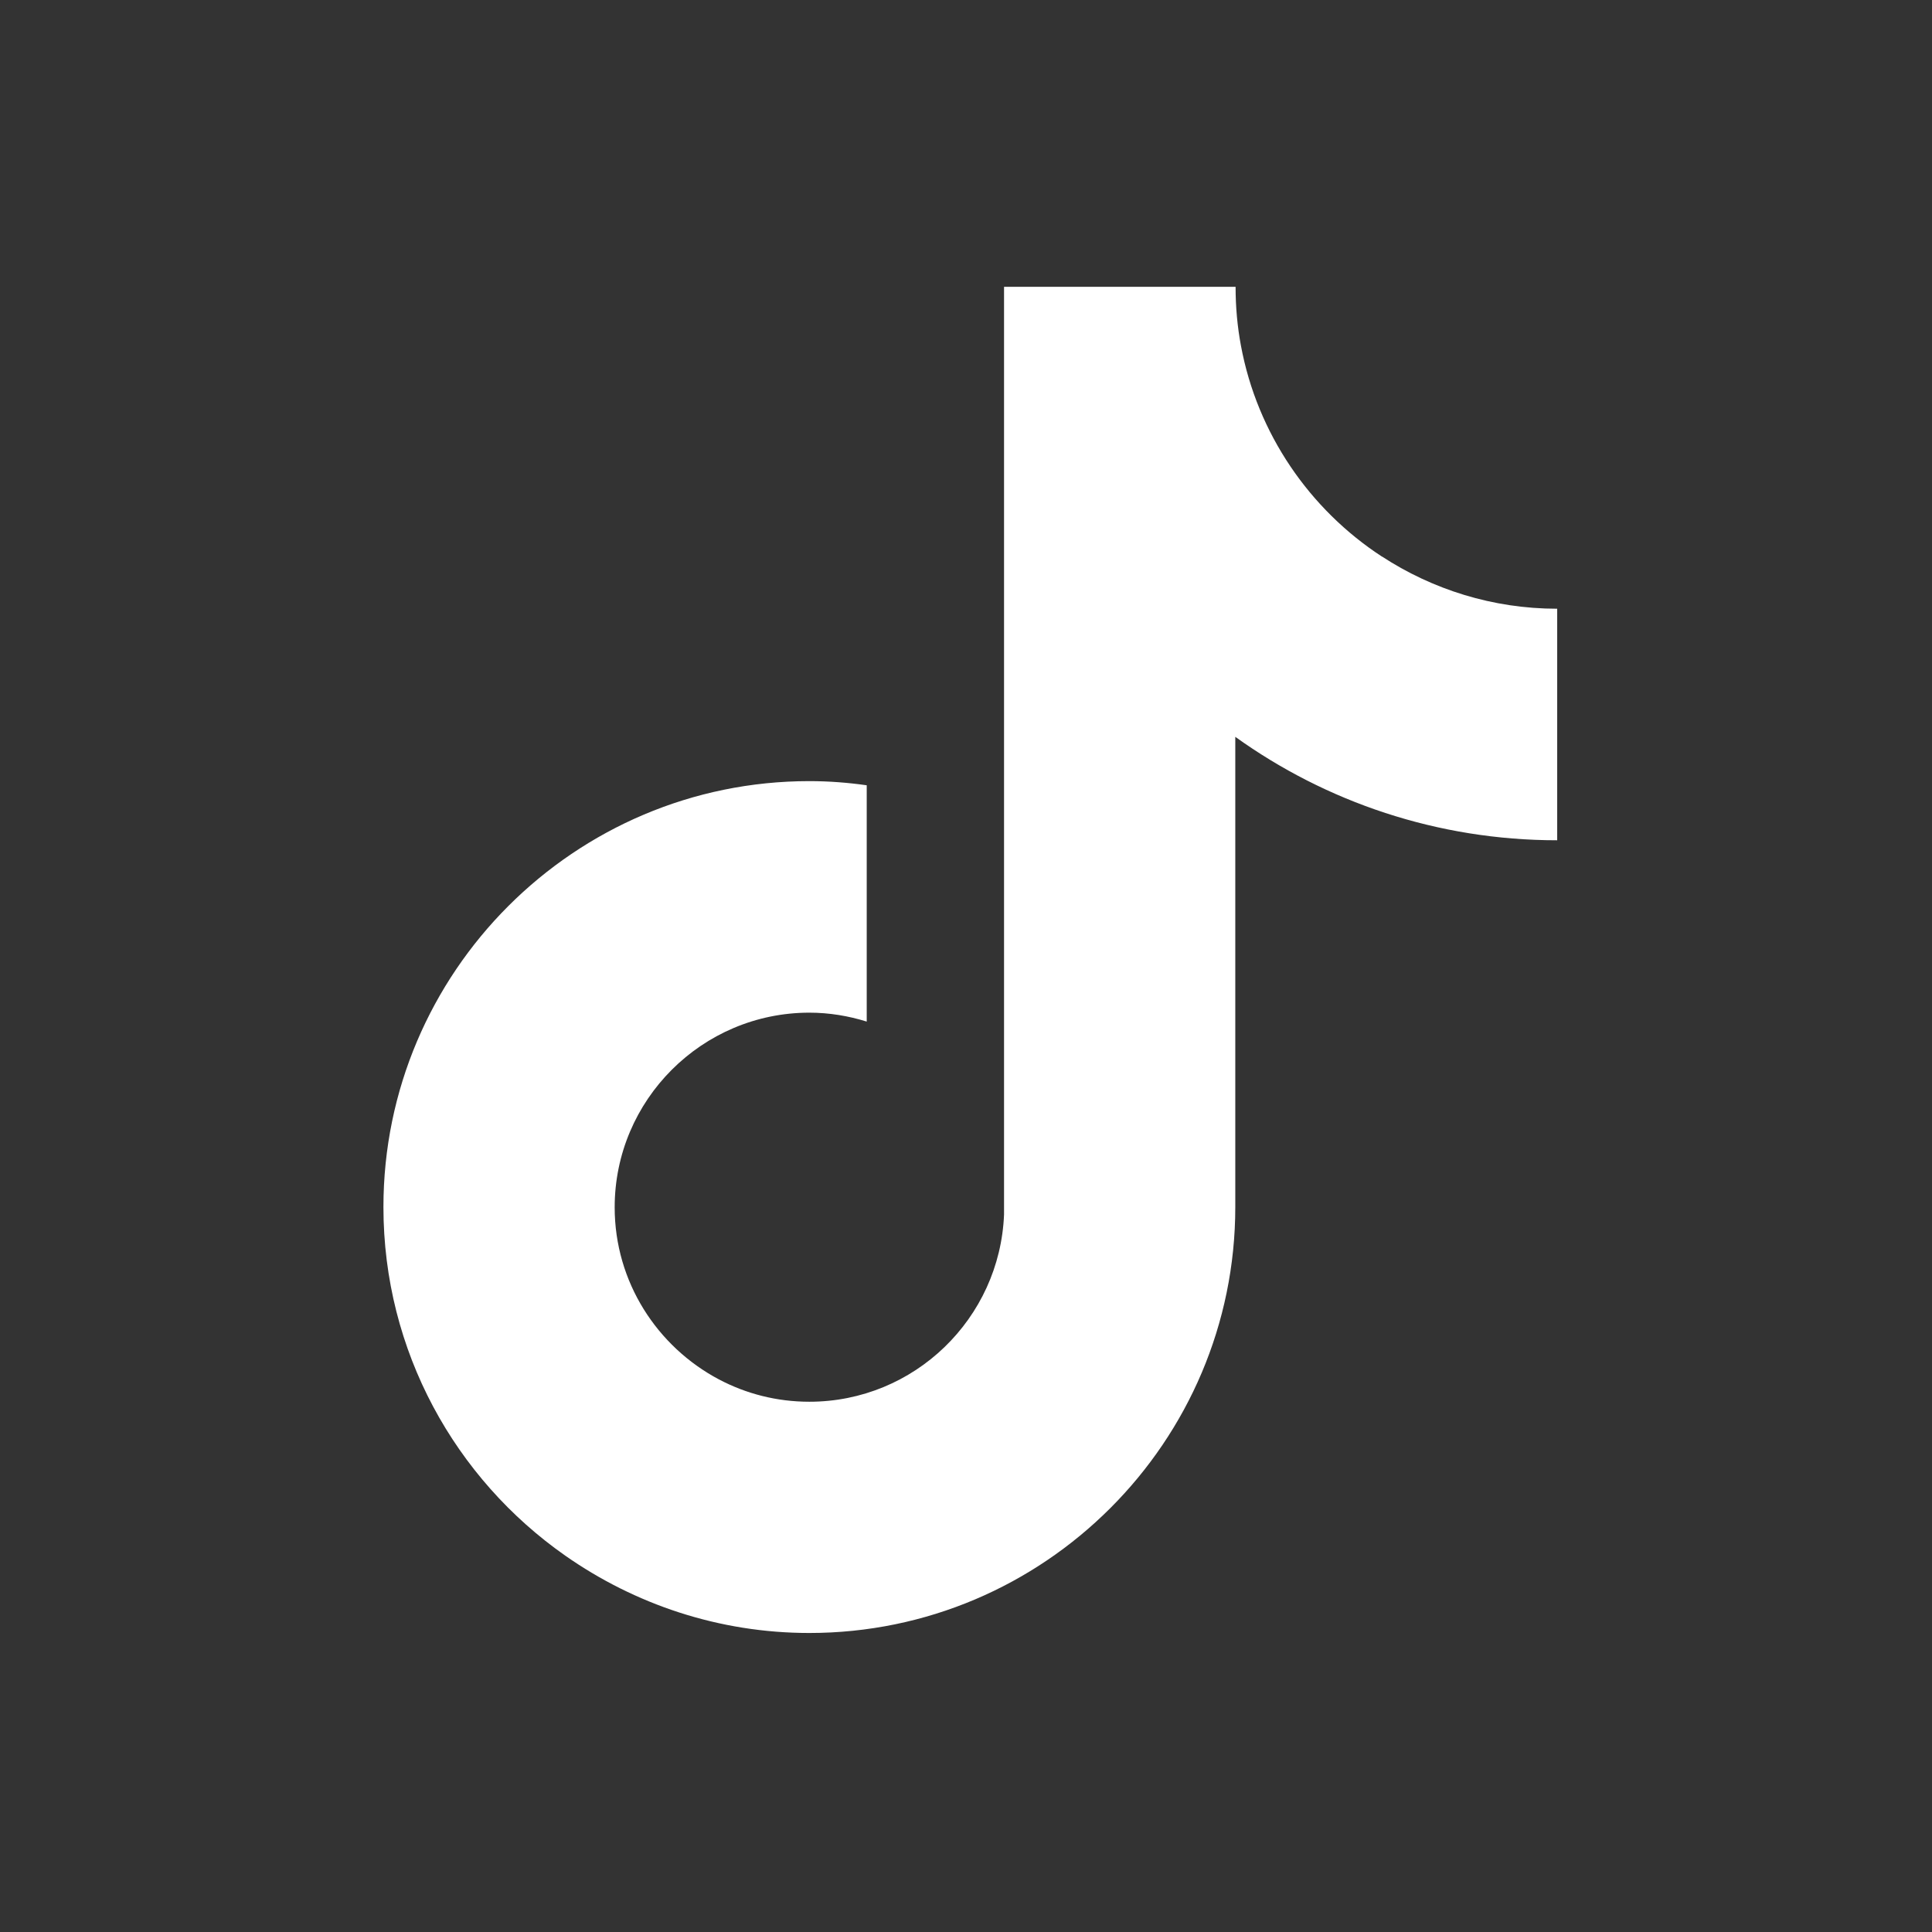 <svg xmlns="http://www.w3.org/2000/svg" width="65" height="65" viewBox="0 0 65 65">
    <rect x="0" y="0" width="65" height="65" fill="#333333" stroke="none"/>
    <rect width="65" height="65" style="fill:none"/>
    <path d="M46.5,18.73c-2.44-1.59-4.2-4.14-4.75-7.1-.12-.64-.18-1.3-.18-1.98h-7.79v31.21c-.14,3.5-3.02,6.3-6.55,6.3-1.1,0-2.13-.27-3.04-.75-2.08-1.1-3.51-3.28-3.51-5.79,0-3.61,2.94-6.55,6.55-6.55.67,0,1.32.11,1.93.3v-7.95c-.63-.09-1.28-.14-1.93-.14-7.9,0-14.33,6.43-14.33,14.33,0,4.85,2.42,9.14,6.12,11.73,2.33,1.63,5.16,2.6,8.21,2.6,7.9,0,14.33-6.43,14.33-14.33v-15.82c3.05,2.19,6.8,3.48,10.83,3.48v-7.79c-2.17,0-4.2-.65-5.9-1.76h0Z" style="fill:#fff"/>
</svg>
